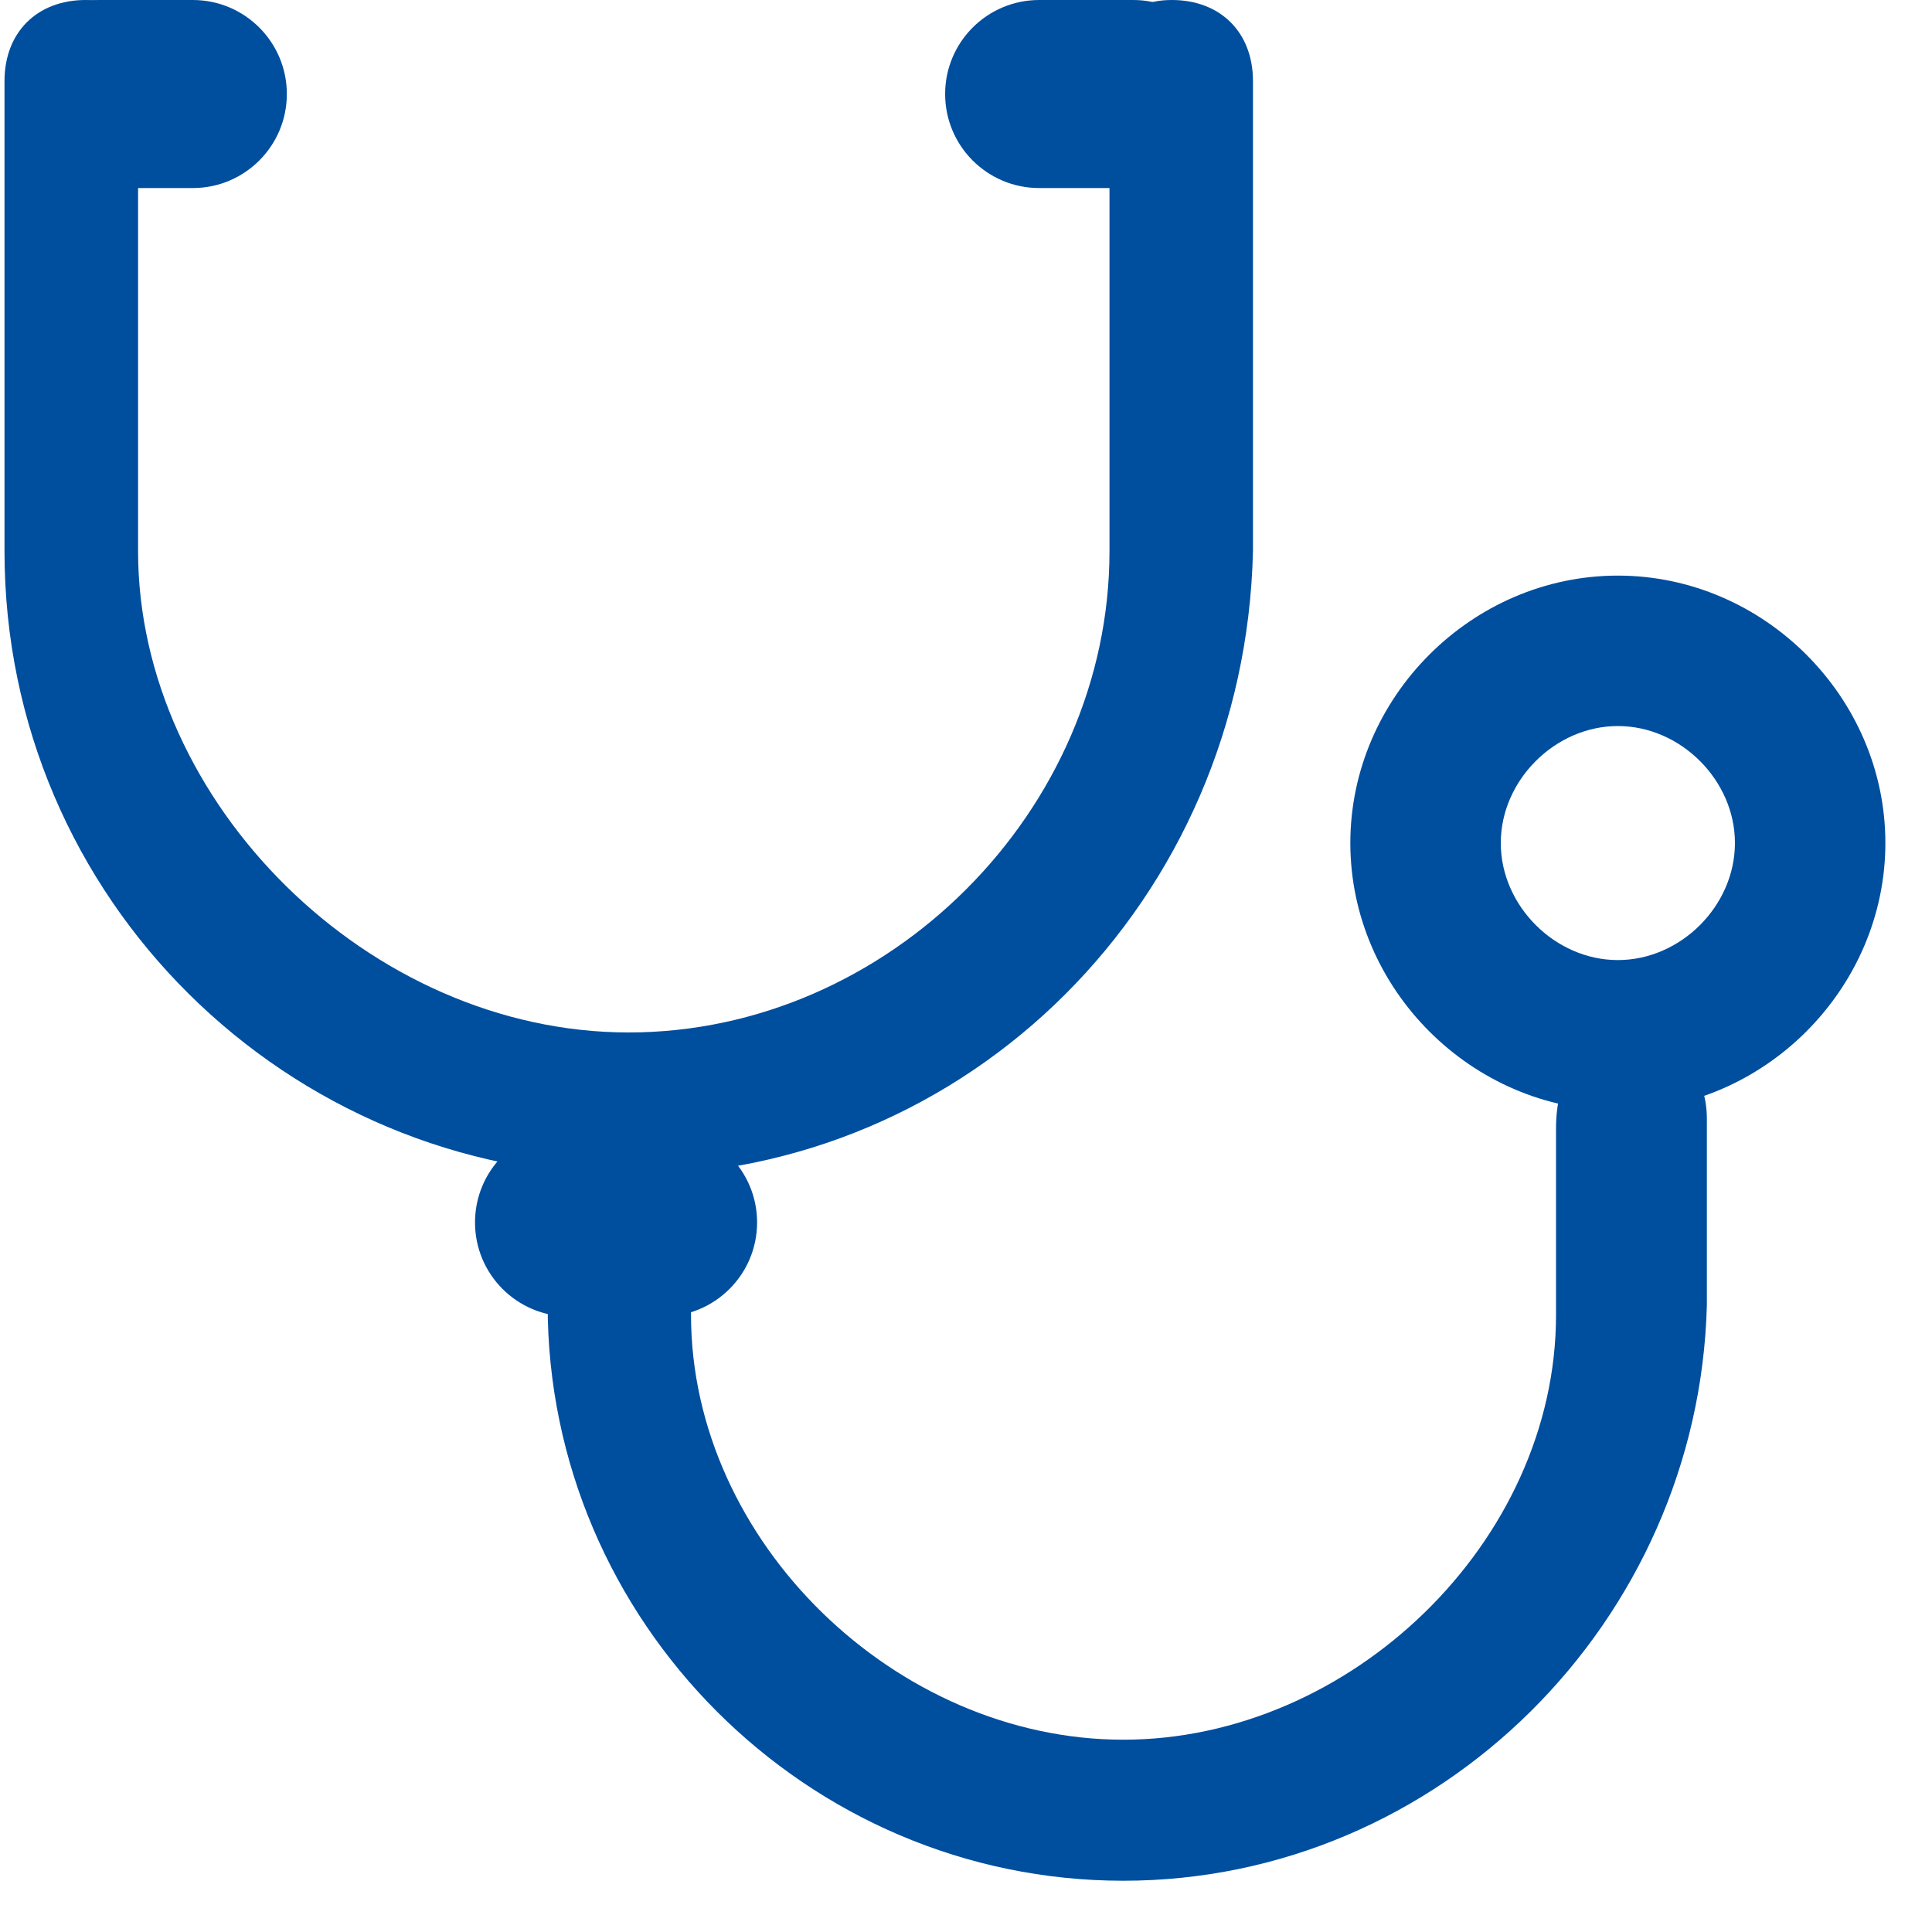 <svg width="15" height="15" viewBox="0 0 15 15" fill="none" xmlns="http://www.w3.org/2000/svg">
<path d="M4.881 9.126C2.238 9.126 0.035 6.986 0.035 4.28V0.629C0.035 0.252 0.287 0 0.665 0C1.042 0 1.072 0.252 1.072 0.629V4.28C1.072 6.231 2.867 8.016 4.881 8.016C6.895 8.016 8.614 6.294 8.614 4.28V2.455V0.629C8.614 0.252 8.721 0 9.098 0C9.476 0 9.728 0.252 9.728 0.629V4.28C9.665 6.986 7.525 9.126 4.881 9.126Z" fill="#004E9E"/>
<path d="M8.721 14.602C6.266 14.602 4.252 12.588 4.252 10.133V8.686C4.252 8.308 4.504 8.056 4.881 8.056C5.259 8.056 5.365 8.383 5.365 8.761V10.209C5.365 11.971 6.958 13.507 8.721 13.507C10.483 13.507 12.081 11.971 12.081 10.209V8.761C12.081 8.383 12.245 8.056 12.623 8.056C13 8.056 13.252 8.308 13.252 8.686V10.133C13.189 12.588 11.175 14.602 8.721 14.602Z" fill="#004E9E"/>
<path fill-rule="evenodd" clip-rule="evenodd" d="M11.652 6.545C11.652 7.033 12.074 7.454 12.561 7.454C13.049 7.454 13.47 7.033 13.47 6.545C13.47 6.058 13.049 5.637 12.561 5.637C12.074 5.637 11.652 6.058 11.652 6.545ZM10.484 6.545C10.484 7.678 11.428 8.622 12.561 8.622C13.694 8.622 14.638 7.678 14.638 6.545C14.638 5.413 13.694 4.469 12.561 4.469C11.428 4.469 10.484 5.413 10.484 6.545Z" fill="#004E9E"/>
<path d="M3.688 9.491C3.688 9.088 4.014 8.761 4.418 8.761H5.148C5.551 8.761 5.878 9.088 5.878 9.491C5.878 9.894 5.551 10.221 5.148 10.221H4.418C4.014 10.221 3.688 9.894 3.688 9.491Z" fill="#004E9E"/>
<path d="M0.037 0.73C0.037 0.327 0.364 0 0.767 0H1.497C1.9 0 2.227 0.327 2.227 0.73C2.227 1.133 1.9 1.46 1.497 1.46H0.767C0.364 1.46 0.037 1.133 0.037 0.73Z" fill="#004E9E"/>
<path d="M7.338 0.73C7.338 0.327 7.665 0 8.068 0H8.798C9.201 0 9.528 0.327 9.528 0.73C9.528 1.133 9.201 1.46 8.798 1.46H8.068C7.665 1.46 7.338 1.133 7.338 0.73Z" fill="#004E9E"/>
</svg>
